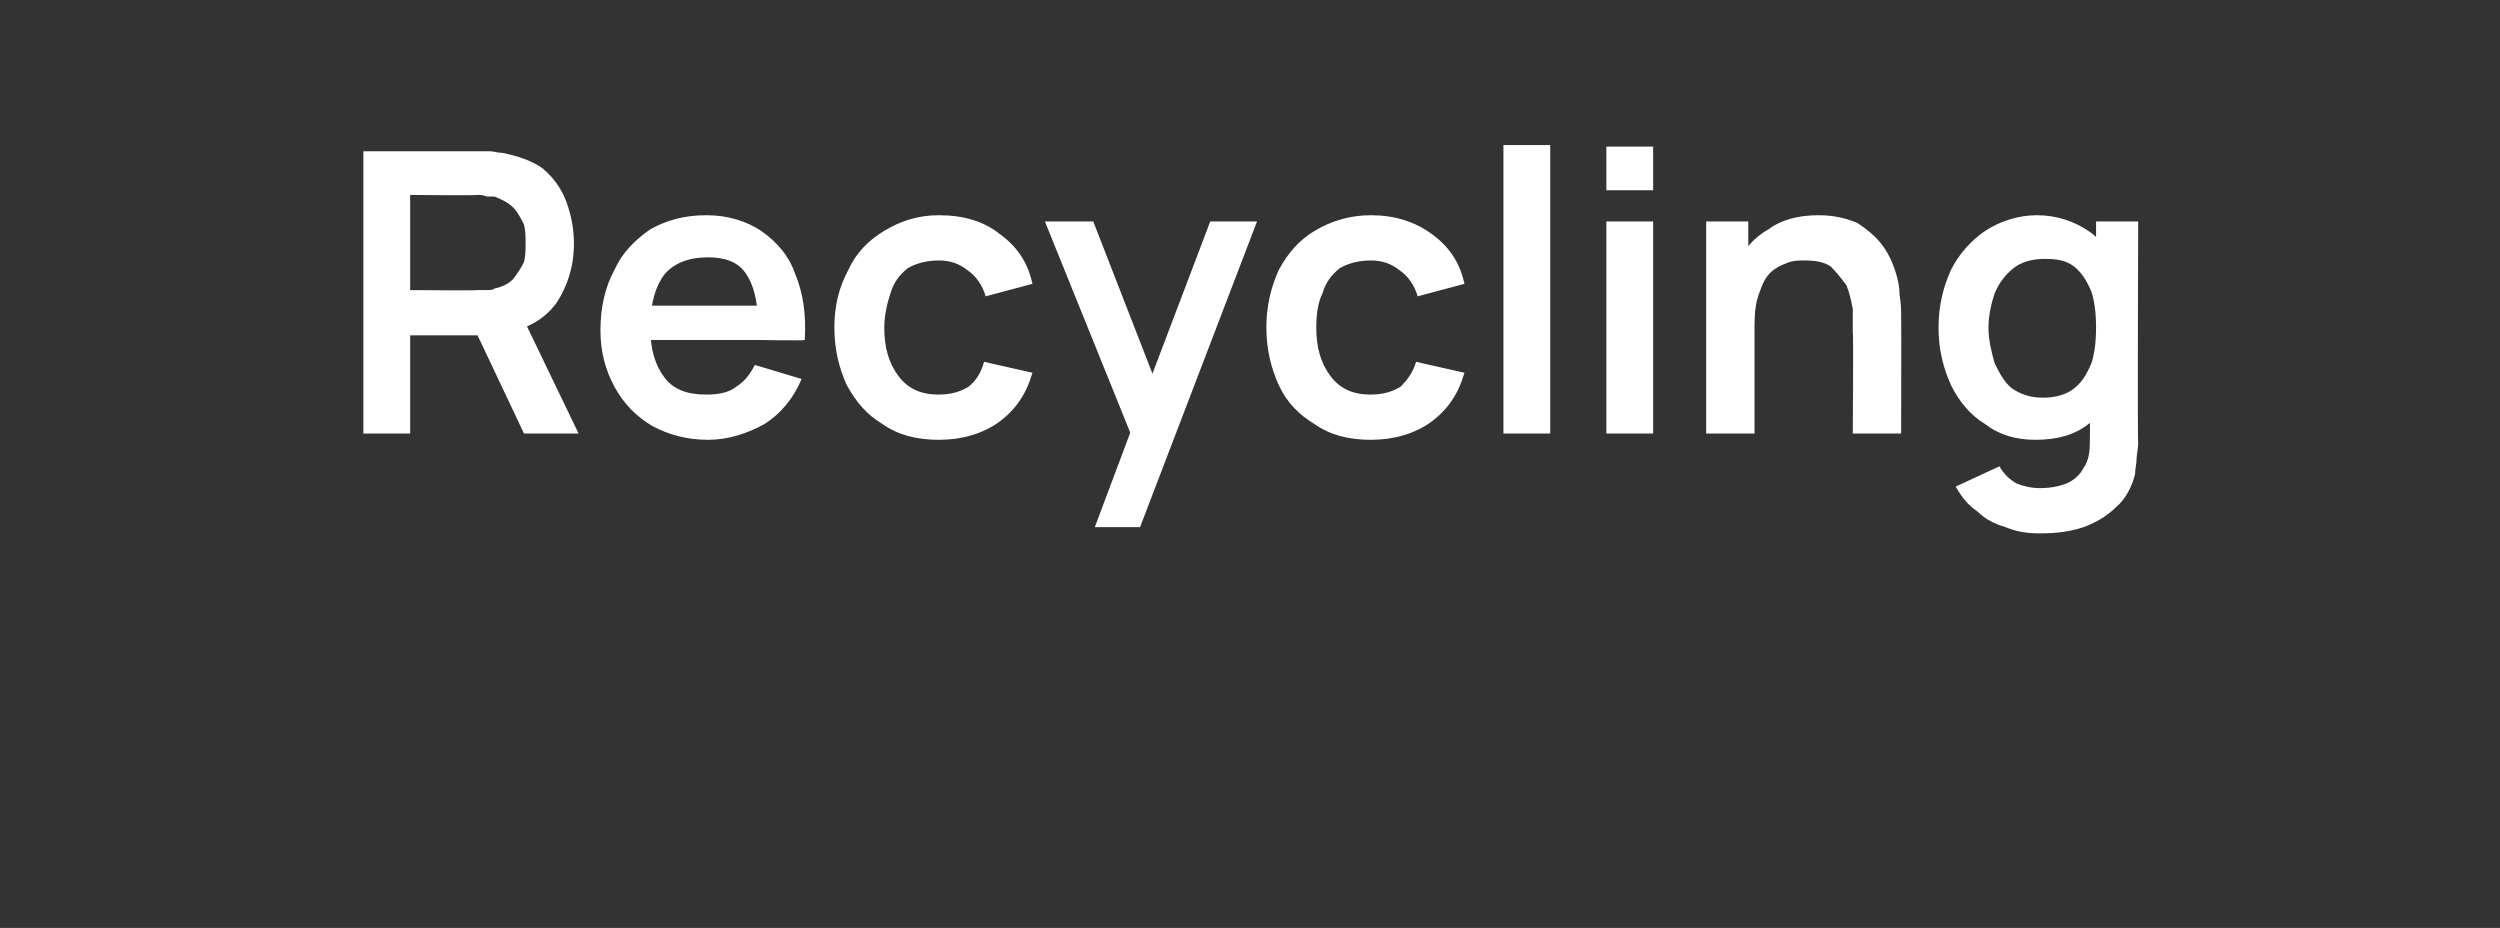 <?xml version="1.0" standalone="no"?><!DOCTYPE svg PUBLIC "-//W3C//DTD SVG 1.1//EN" "http://www.w3.org/Graphics/SVG/1.1/DTD/svg11.dtd"><svg xmlns="http://www.w3.org/2000/svg" version="1.1" width="160.3px" height="59.5px" viewBox="0 -1 160.3 59.5" style="top:-1px"><rect x="0" y="-1" width="160.3" height="59.5" fill="#333333" stroke="none"/>  <desc>Recycling</desc>  <defs/>  <g id="Polygon41066">    <path d="M 23.3 26.8 L 23.3 8.7 C 23.3 8.7 30.73 8.7 30.7 8.7 C 30.9 8.7 31.1 8.7 31.4 8.7 C 31.7 8.7 31.9 8.8 32.2 8.8 C 33.2 9 34.1 9.3 34.8 9.8 C 35.5 10.4 36 11.1 36.3 11.9 C 36.6 12.7 36.8 13.6 36.8 14.6 C 36.8 16.1 36.4 17.3 35.7 18.4 C 34.9 19.5 33.8 20.1 32.2 20.4 C 32.24 20.36 30.9 20.5 30.9 20.5 L 26.3 20.5 L 26.3 26.8 L 23.3 26.8 Z M 33.6 26.8 L 30.1 19.4 L 33.2 18.7 L 37.1 26.8 L 33.6 26.8 Z M 26.3 17.6 C 26.3 17.6 30.6 17.64 30.6 17.6 C 30.8 17.6 31 17.6 31.2 17.6 C 31.4 17.6 31.6 17.6 31.7 17.5 C 32.2 17.4 32.6 17.2 32.9 16.9 C 33.2 16.5 33.4 16.2 33.6 15.8 C 33.7 15.4 33.7 15 33.7 14.6 C 33.7 14.2 33.7 13.8 33.6 13.4 C 33.4 13 33.2 12.6 32.9 12.3 C 32.6 12 32.2 11.8 31.7 11.6 C 31.6 11.6 31.4 11.6 31.2 11.6 C 31 11.5 30.8 11.5 30.6 11.5 C 30.6 11.54 26.3 11.5 26.3 11.5 L 26.3 17.6 Z M 45.4 27.2 C 44.1 27.2 42.9 26.9 41.8 26.3 C 40.8 25.7 40 24.9 39.4 23.8 C 38.8 22.7 38.5 21.5 38.5 20.2 C 38.5 18.7 38.8 17.4 39.4 16.3 C 39.9 15.2 40.7 14.4 41.7 13.7 C 42.8 13.1 43.9 12.8 45.3 12.8 C 46.7 12.8 47.9 13.2 48.8 13.8 C 49.8 14.5 50.6 15.4 51 16.6 C 51.5 17.8 51.7 19.2 51.6 20.8 C 51.58 20.85 48.6 20.8 48.6 20.8 C 48.6 20.8 48.58 19.74 48.6 19.7 C 48.6 18.3 48.3 17.2 47.8 16.5 C 47.3 15.8 46.5 15.5 45.4 15.5 C 44.1 15.5 43.2 15.9 42.6 16.6 C 42 17.4 41.7 18.5 41.7 20 C 41.7 21.4 42 22.4 42.6 23.2 C 43.2 24 44.1 24.3 45.3 24.3 C 46 24.3 46.7 24.2 47.2 23.8 C 47.7 23.5 48.1 23 48.4 22.4 C 48.4 22.4 51.4 23.3 51.4 23.3 C 50.9 24.5 50.1 25.5 49 26.2 C 47.9 26.8 46.7 27.2 45.4 27.2 Z M 40.8 20.8 L 40.8 18.6 L 50.1 18.6 L 50.1 20.8 L 40.8 20.8 Z M 60.2 27.2 C 58.8 27.2 57.6 26.9 56.6 26.2 C 55.6 25.6 54.9 24.8 54.3 23.7 C 53.8 22.6 53.5 21.4 53.5 20 C 53.5 18.6 53.8 17.4 54.4 16.3 C 54.9 15.2 55.7 14.4 56.7 13.8 C 57.7 13.2 58.8 12.8 60.2 12.8 C 61.8 12.8 63.1 13.2 64.1 14 C 65.2 14.8 65.9 15.8 66.2 17.2 C 66.2 17.2 63.2 18 63.2 18 C 63 17.3 62.6 16.7 62 16.3 C 61.5 15.9 60.9 15.7 60.2 15.7 C 59.4 15.7 58.7 15.9 58.2 16.2 C 57.7 16.6 57.3 17.1 57.1 17.8 C 56.9 18.4 56.7 19.2 56.7 20 C 56.7 21.3 57 22.3 57.6 23.1 C 58.2 23.9 59 24.3 60.2 24.3 C 61 24.3 61.6 24.1 62.1 23.8 C 62.6 23.4 62.9 22.9 63.1 22.2 C 63.1 22.2 66.2 22.9 66.2 22.9 C 65.8 24.3 65.1 25.3 64 26.1 C 63 26.8 61.7 27.2 60.2 27.2 Z M 70.2 32.8 L 72.9 25.6 L 72.9 27.8 L 67 13.2 L 70.1 13.2 L 74.3 24 L 73.5 24 L 77.6 13.2 L 80.6 13.2 L 73.1 32.8 L 70.2 32.8 Z M 87.9 27.2 C 86.5 27.2 85.3 26.9 84.3 26.2 C 83.3 25.6 82.5 24.8 82 23.7 C 81.5 22.6 81.2 21.4 81.2 20 C 81.2 18.6 81.5 17.4 82 16.3 C 82.6 15.2 83.3 14.4 84.3 13.8 C 85.3 13.2 86.5 12.8 87.9 12.8 C 89.4 12.8 90.7 13.2 91.8 14 C 92.9 14.8 93.6 15.8 93.9 17.2 C 93.9 17.2 90.9 18 90.9 18 C 90.7 17.3 90.3 16.7 89.7 16.3 C 89.2 15.9 88.6 15.7 87.9 15.7 C 87.1 15.7 86.4 15.9 85.9 16.2 C 85.4 16.6 85 17.1 84.8 17.8 C 84.5 18.4 84.4 19.2 84.4 20 C 84.4 21.3 84.7 22.3 85.3 23.1 C 85.9 23.9 86.7 24.3 87.9 24.3 C 88.7 24.3 89.3 24.1 89.8 23.8 C 90.2 23.4 90.6 22.9 90.8 22.2 C 90.8 22.2 93.9 22.9 93.9 22.9 C 93.5 24.3 92.8 25.3 91.7 26.1 C 90.7 26.8 89.4 27.2 87.9 27.2 Z M 96.4 26.8 L 96.4 8.3 L 99.4 8.3 L 99.4 26.8 L 96.4 26.8 Z M 103 11.2 L 103 8.4 L 106 8.4 L 106 11.2 L 103 11.2 Z M 103 26.8 L 103 13.2 L 106 13.2 L 106 26.8 L 103 26.8 Z M 118.8 26.8 C 118.8 26.8 118.85 20.26 118.8 20.3 C 118.8 19.8 118.8 19.4 118.8 18.8 C 118.7 18.3 118.6 17.8 118.4 17.3 C 118.1 16.9 117.8 16.5 117.4 16.1 C 117 15.8 116.4 15.7 115.7 15.7 C 115.3 15.7 114.9 15.7 114.5 15.9 C 114.2 16 113.8 16.2 113.5 16.5 C 113.2 16.8 113 17.2 112.8 17.8 C 112.6 18.3 112.5 19 112.5 19.8 C 112.5 19.8 110.7 19.1 110.7 19.1 C 110.7 17.9 110.9 16.8 111.4 15.9 C 111.8 15 112.5 14.2 113.4 13.7 C 114.2 13.1 115.3 12.8 116.6 12.8 C 117.6 12.8 118.4 13 119.1 13.3 C 119.7 13.7 120.2 14.1 120.6 14.6 C 121 15.1 121.3 15.7 121.5 16.3 C 121.7 16.9 121.8 17.4 121.8 17.9 C 121.9 18.5 121.9 18.9 121.9 19.2 C 121.92 19.21 121.9 26.8 121.9 26.8 L 118.8 26.8 Z M 109.4 26.8 L 109.4 13.2 L 112.1 13.2 L 112.1 17.4 L 112.5 17.4 L 112.5 26.8 L 109.4 26.8 Z M 130.8 33.2 C 130 33.2 129.3 33.1 128.6 32.8 C 127.9 32.6 127.3 32.3 126.8 31.8 C 126.2 31.4 125.8 30.9 125.4 30.2 C 125.4 30.2 128.2 28.9 128.2 28.9 C 128.5 29.4 128.8 29.7 129.3 30 C 129.8 30.2 130.3 30.3 130.8 30.3 C 131.4 30.3 132 30.2 132.5 30 C 133 29.8 133.4 29.4 133.6 29 C 133.9 28.6 134 28 134 27.4 C 134.02 27.4 134 23.5 134 23.5 L 134.4 23.5 L 134.4 13.2 L 137.1 13.2 C 137.1 13.2 137.05 27.45 137.1 27.4 C 137.1 27.8 137 28.1 137 28.4 C 137 28.7 136.9 29.1 136.9 29.4 C 136.7 30.2 136.3 31 135.7 31.5 C 135.1 32.1 134.4 32.5 133.6 32.8 C 132.7 33.1 131.8 33.2 130.8 33.2 Z M 130.5 27.2 C 129.3 27.2 128.2 26.9 127.3 26.2 C 126.3 25.6 125.6 24.7 125.1 23.7 C 124.6 22.6 124.3 21.4 124.3 20 C 124.3 18.6 124.6 17.4 125.1 16.3 C 125.6 15.3 126.4 14.4 127.3 13.8 C 128.2 13.2 129.4 12.8 130.6 12.8 C 131.9 12.8 133 13.2 133.9 13.8 C 134.8 14.4 135.4 15.3 135.9 16.3 C 136.3 17.4 136.6 18.6 136.6 20 C 136.6 21.4 136.3 22.6 135.9 23.7 C 135.4 24.7 134.8 25.6 133.9 26.2 C 133 26.9 131.9 27.2 130.5 27.2 Z M 131 24.5 C 131.8 24.5 132.5 24.3 133 23.9 C 133.5 23.5 133.8 23 134.1 22.3 C 134.3 21.7 134.4 20.9 134.4 20 C 134.4 19.1 134.3 18.3 134.1 17.7 C 133.8 17 133.5 16.5 133 16.1 C 132.5 15.7 131.9 15.6 131.1 15.6 C 130.3 15.6 129.6 15.8 129.1 16.2 C 128.6 16.6 128.2 17.1 127.9 17.8 C 127.7 18.4 127.5 19.2 127.5 20 C 127.5 20.8 127.7 21.6 127.9 22.3 C 128.2 22.9 128.5 23.5 129 23.9 C 129.6 24.3 130.2 24.5 131 24.5 Z " stroke="none" fill="#fff"/>  </g></svg>